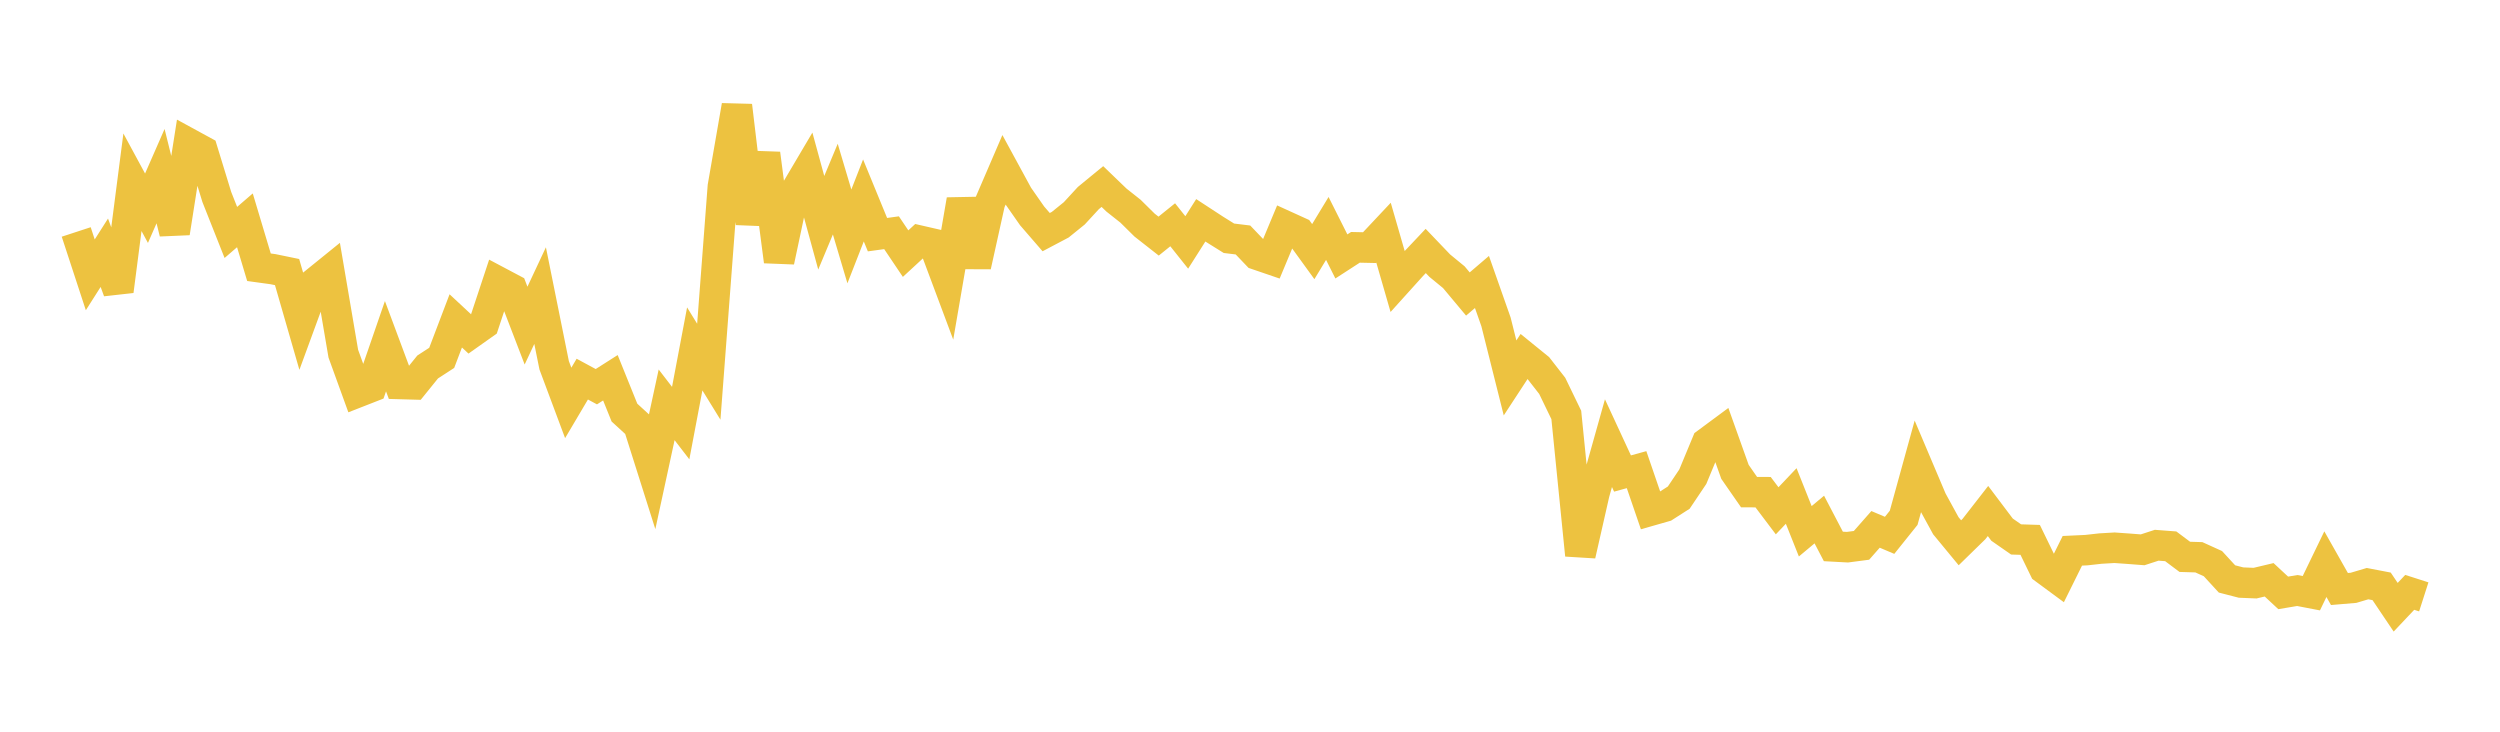 <svg width="164" height="48" xmlns="http://www.w3.org/2000/svg" xmlns:xlink="http://www.w3.org/1999/xlink"><path fill="none" stroke="rgb(237,194,64)" stroke-width="2" d="M5,15.216L5.922,18.029L6.844,16.58L7.766,19.093L8.689,11.956L9.611,13.66L10.533,11.555L11.455,15.274L12.377,9.405L13.299,9.908L14.222,12.92L15.144,15.248L16.066,14.453L16.988,17.531L17.91,17.658L18.832,17.848L19.754,21.046L20.677,18.528L21.599,17.782L22.521,23.2L23.443,25.743L24.365,25.382L25.287,22.711L26.21,25.189L27.132,25.215L28.054,24.074L28.976,23.475L29.898,21.05L30.82,21.909L31.743,21.256L32.665,18.47L33.587,18.959L34.509,21.36L35.431,19.392L36.353,23.963L37.275,26.431L38.198,24.87L39.12,25.368L40.042,24.781L40.964,27.067L41.886,27.91L42.808,30.823L43.731,26.557L44.653,27.755L45.575,22.888L46.497,24.385L47.419,12.241L48.341,6.932L49.263,14.648L50.186,10.081L51.108,17.144L52.03,12.801L52.952,11.241L53.874,14.614L54.796,12.406L55.719,15.509L56.641,13.149L57.563,15.394L58.485,15.267L59.407,16.638L60.329,15.787L61.251,15.999L62.174,18.467L63.096,13.114L64.018,17.45L64.94,13.286L65.862,11.145L66.784,12.84L67.707,14.162L68.629,15.228L69.551,14.741L70.473,13.995L71.395,12.994L72.317,12.237L73.24,13.125L74.162,13.855L75.084,14.766L76.006,15.489L76.928,14.746L77.85,15.904L78.772,14.452L79.695,15.055L80.617,15.63L81.539,15.743L82.461,16.708L83.383,17.024L84.305,14.813L85.228,15.233L86.15,16.506L87.072,14.986L87.994,16.822L88.916,16.225L89.838,16.245L90.76,15.264L91.683,18.461L92.605,17.439L93.527,16.463L94.449,17.427L95.371,18.184L96.293,19.287L97.216,18.498L98.138,21.117L99.06,24.792L99.982,23.383L100.904,24.131L101.826,25.313L102.749,27.22L103.671,36.412L104.593,32.352L105.515,29.071L106.437,31.063L107.359,30.809L108.281,33.498L109.204,33.234L110.126,32.644L111.048,31.271L111.97,29.05L112.892,28.368L113.814,30.952L114.737,32.282L115.659,32.287L116.581,33.508L117.503,32.536L118.425,34.852L119.347,34.082L120.269,35.846L121.192,35.896L122.114,35.775L123.036,34.727L123.958,35.118L124.88,33.968L125.802,30.625L126.725,32.802L127.647,34.488L128.569,35.606L129.491,34.706L130.413,33.522L131.335,34.745L132.257,35.387L133.18,35.416L134.102,37.313L135.024,37.993L135.946,36.132L136.868,36.089L137.79,35.986L138.713,35.932L139.635,35.997L140.557,36.068L141.479,35.768L142.401,35.838L143.323,36.529L144.246,36.557L145.168,36.975L146.09,37.978L147.012,38.216L147.934,38.254L148.856,38.035L149.778,38.893L150.701,38.738L151.623,38.915L152.545,37.009L153.467,38.639L154.389,38.561L155.311,38.287L156.234,38.464L157.156,39.835L158.078,38.859L159,39.155"></path></svg>
